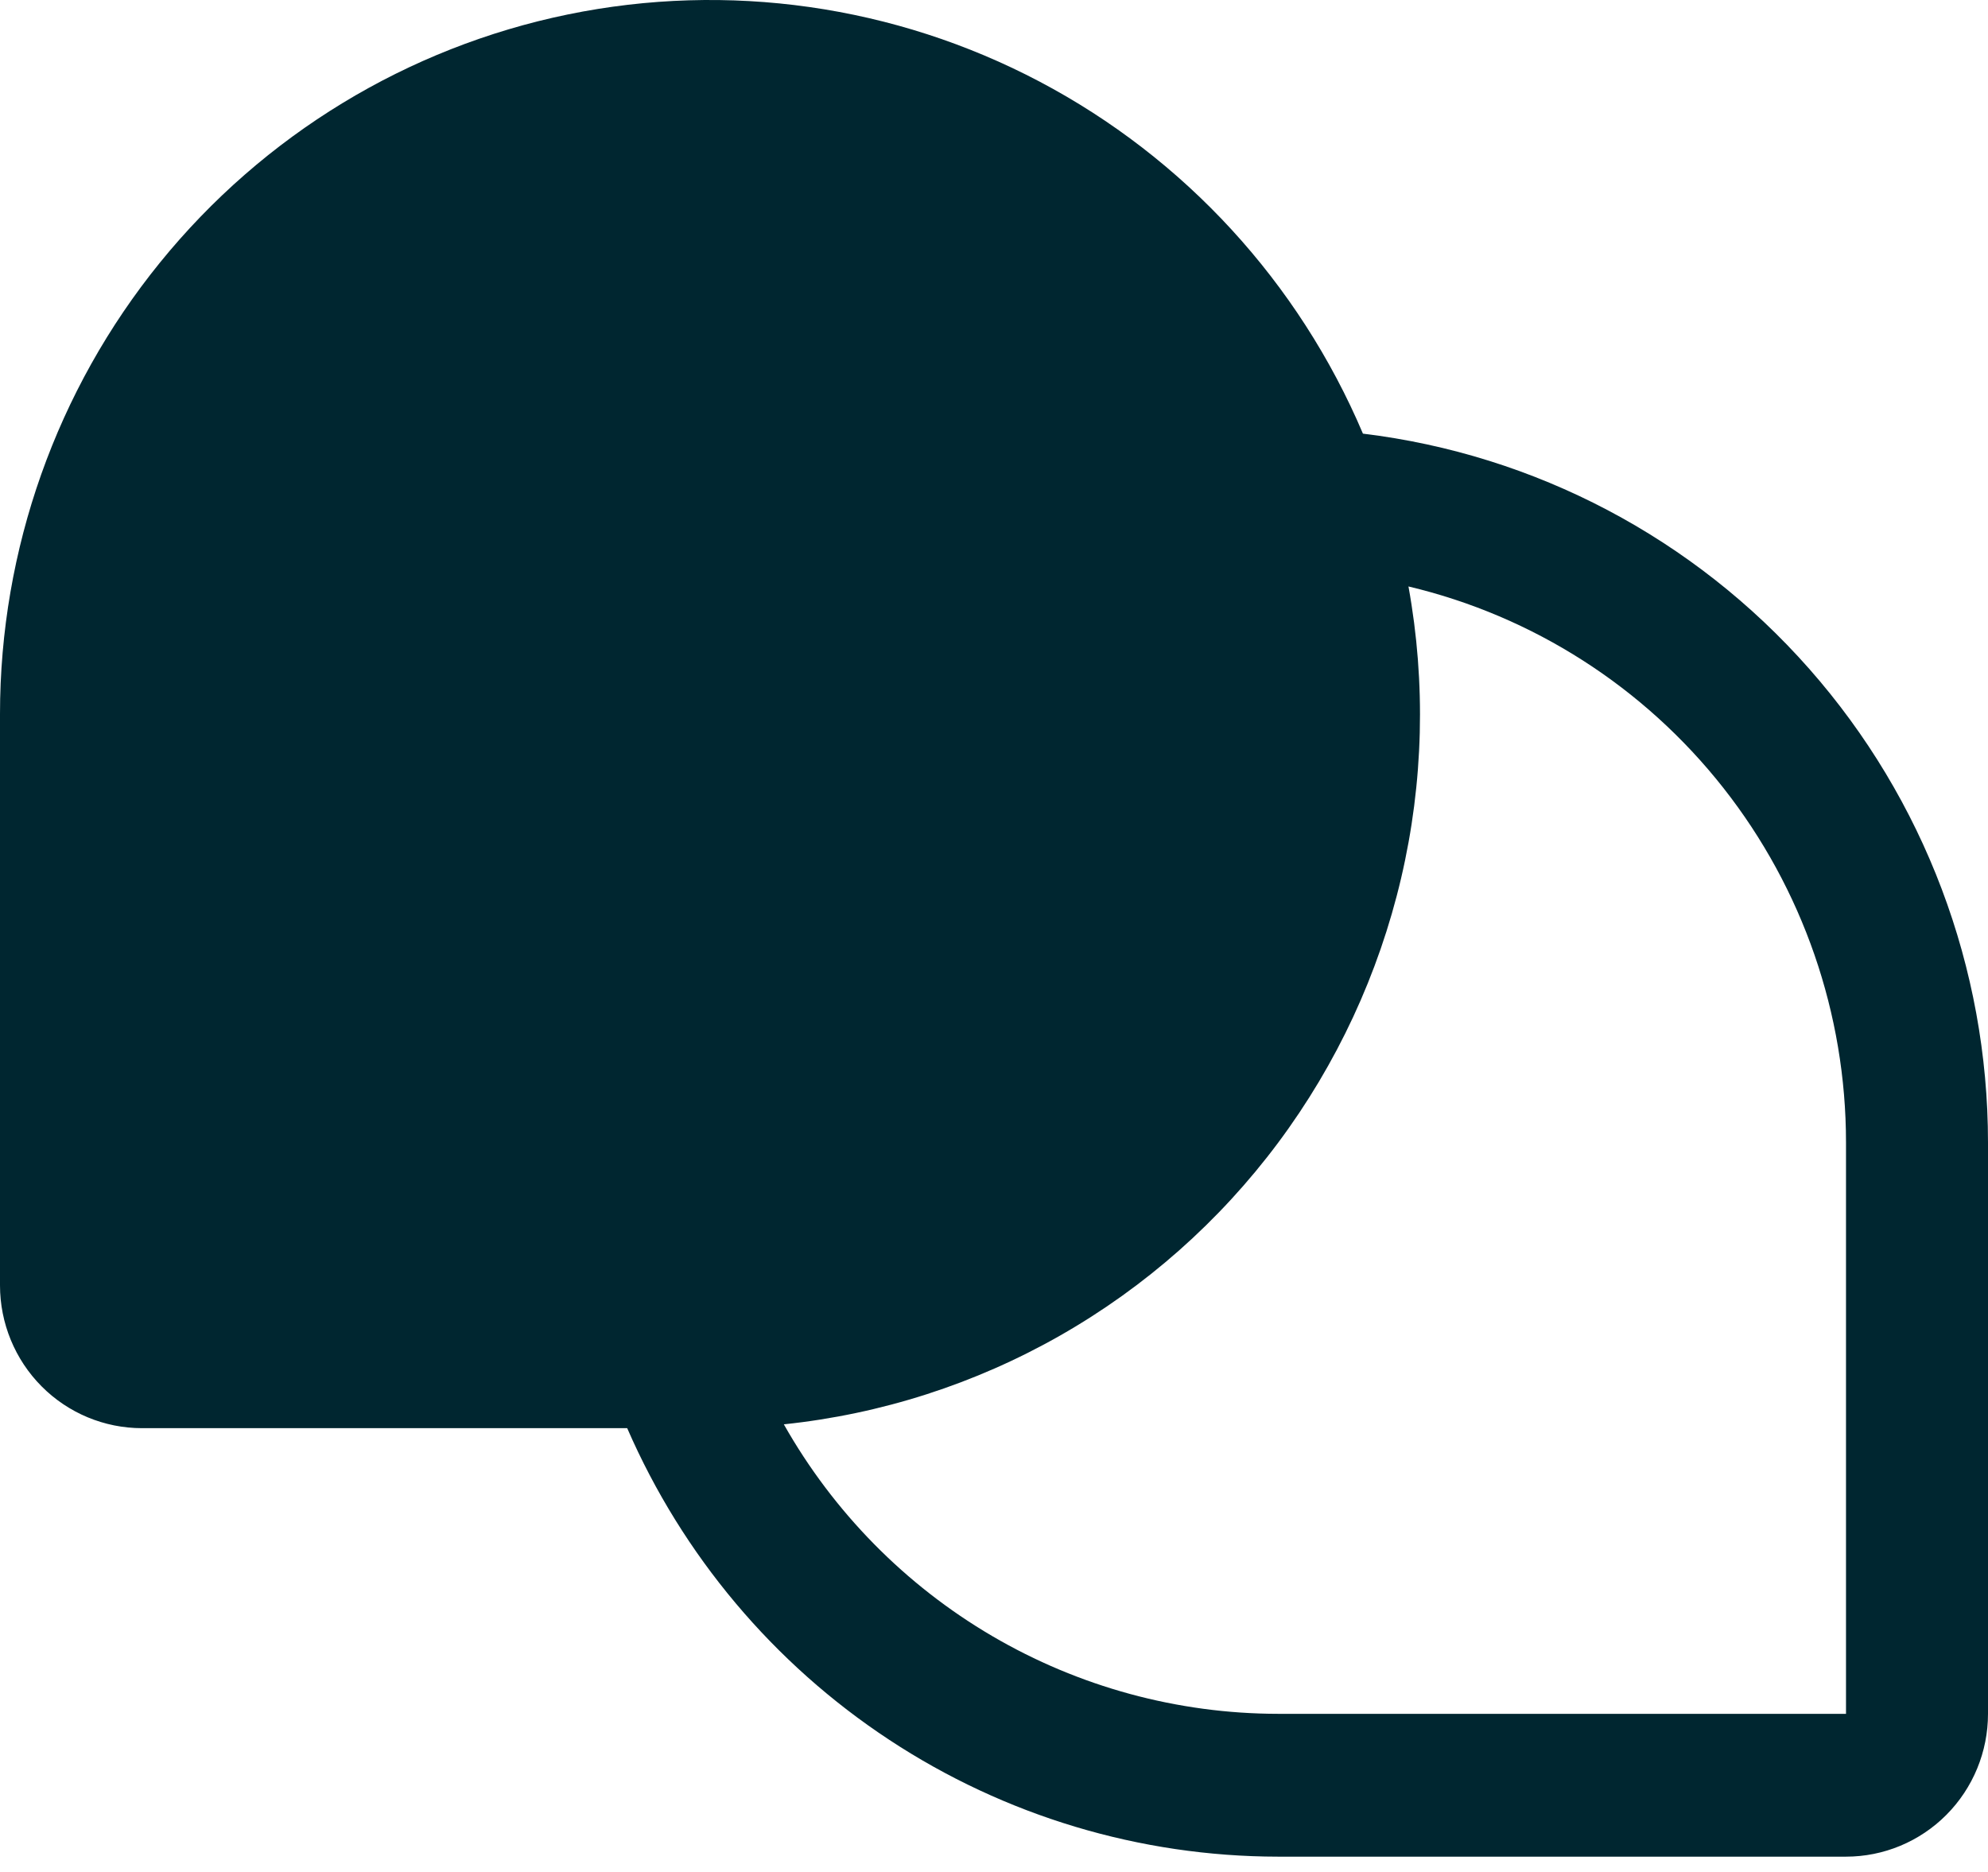 <svg width="120" height="113" viewBox="0 0 120 113" fill="none" xmlns="http://www.w3.org/2000/svg">
<path d="M82.27 26.174C78.391 17.041 71.496 9.535 62.75 4.925C54.004 0.315 43.943 -1.116 34.269 0.874C24.595 2.864 15.901 8.153 9.657 15.847C3.413 23.54 0.002 33.166 0 43.098V77.582C0 79.868 0.903 82.061 2.511 83.678C4.118 85.295 6.298 86.203 8.571 86.203H37.859C41.203 93.885 46.699 100.421 53.675 105.013C60.651 109.606 68.805 112.057 77.143 112.066H111.429C113.702 112.066 115.882 111.158 117.489 109.541C119.097 107.924 120 105.732 120 103.445V68.961C119.998 58.423 116.158 48.251 109.206 40.367C102.254 32.484 92.672 27.434 82.27 26.174ZM111.429 103.445H77.143C71.08 103.438 65.127 101.818 59.889 98.749C54.65 95.68 50.312 91.272 47.314 85.971C53.184 85.359 58.865 83.532 64 80.607C69.135 77.681 73.613 73.72 77.153 68.971C80.693 64.222 83.219 58.788 84.573 53.011C85.926 47.234 86.078 41.237 85.018 35.398C92.535 37.182 99.234 41.468 104.027 47.559C108.821 53.651 111.429 61.192 111.429 68.961V103.445Z" fill="#002630"/>
</svg>
